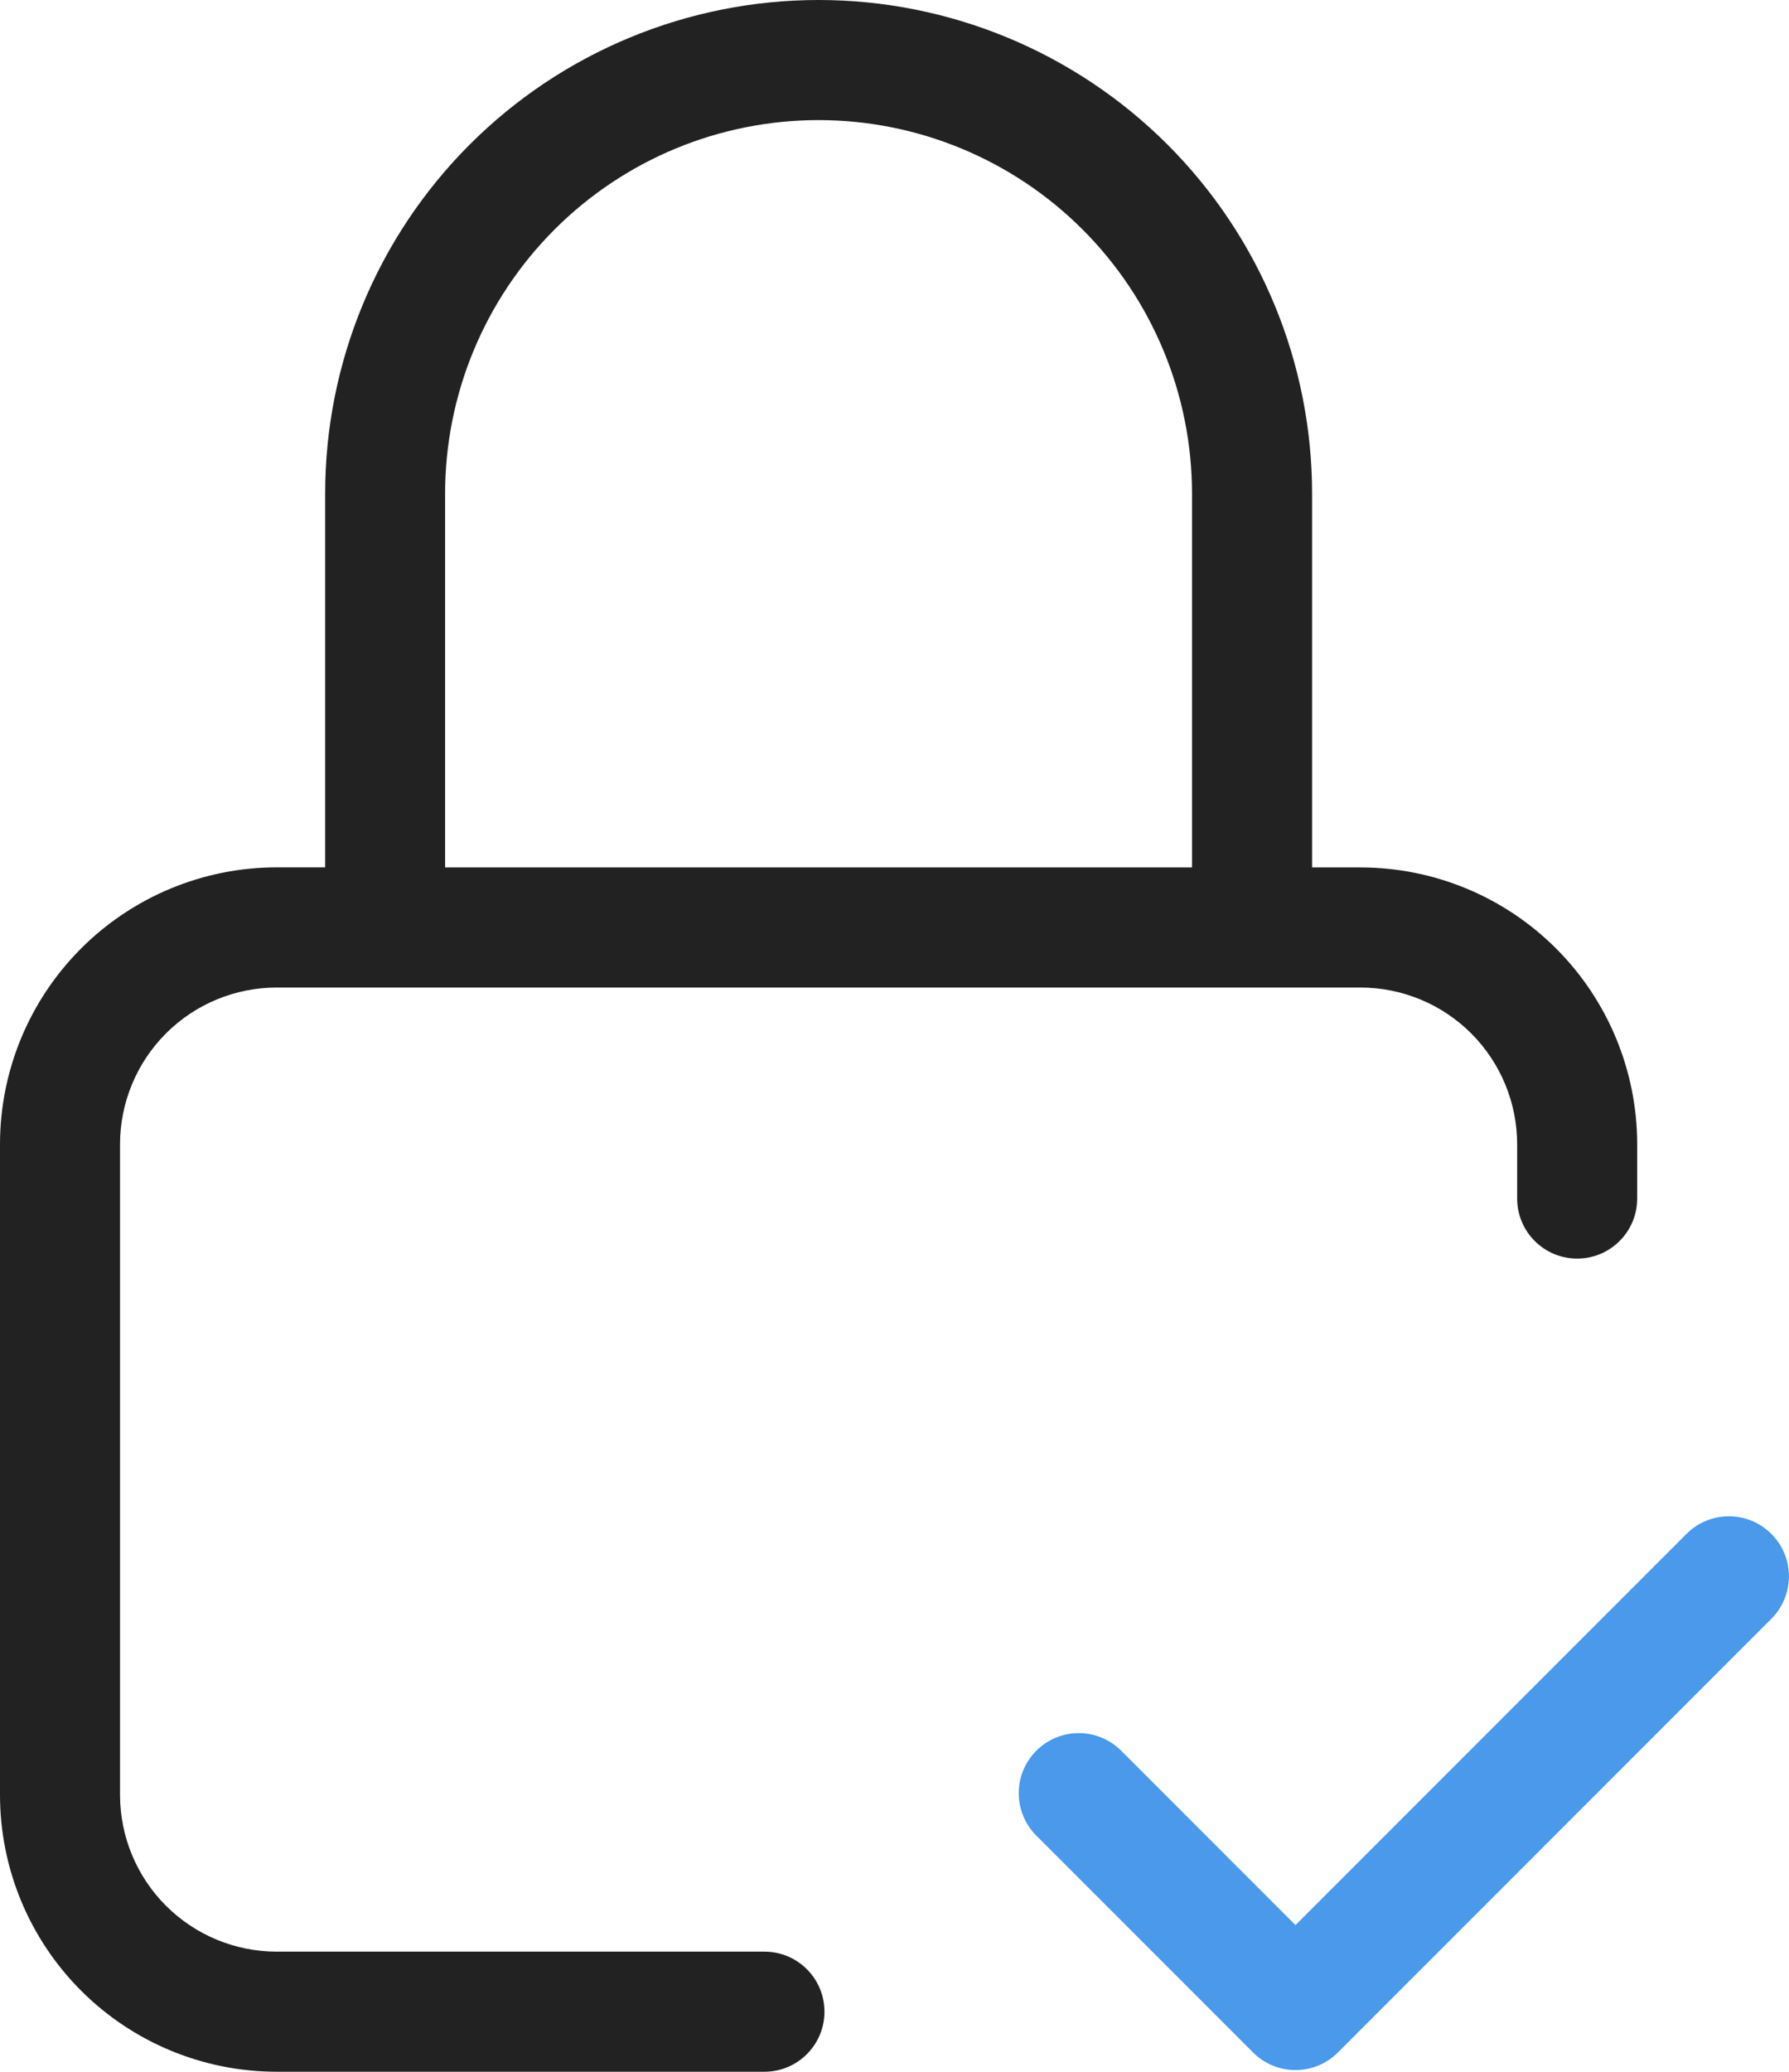 <?xml version="1.0" encoding="UTF-8"?>
<svg id="Layer_1" xmlns="http://www.w3.org/2000/svg" width="44.711" height="51.75" version="1.1" viewBox="0 0 44.711 51.75">
  <!-- Generator: Adobe Illustrator 29.2.1, SVG Export Plug-In . SVG Version: 2.1.0 Build 116)  -->
  <defs>
    <style>
      .st0 {
        fill: #4a99ea;
      }

      .st1 {
        fill: #222;
        fill-rule: evenodd;
      }
    </style>
  </defs>
  <path class="st1" d="M20.458,3c-2.475,0-4.849.983-6.6,2.734-1.75,1.75-2.734,4.124-2.734,6.6v9.333h18.667v-9.333c0-2.475-.983-4.849-2.734-6.6-1.75-1.75-4.124-2.734-6.6-2.734h0ZM32.792,21.667v-9.333c0-3.271-1.299-6.408-3.612-8.721C26.867,1.3,23.73,0,20.459,0s-6.408,1.299-8.721,3.612c-2.313,2.313-3.612,5.45-3.612,8.721v9.333h-1.208c-1.834,0-3.594.729-4.891,2.026S0,26.749,0,28.584v16.25c0,1.834.729,3.594,2.026,4.891,1.297,1.297,3.056,2.026,4.891,2.026h12.188c.829,0,1.5-.672,1.5-1.5s-.671-1.5-1.5-1.5H6.917c-1.039,0-2.035-.413-2.77-1.147-.734-.734-1.147-1.731-1.147-2.769v-16.25c0-1.039.413-2.035,1.147-2.77.735-.735,1.731-1.147,2.77-1.147h27.083c1.039,0,2.035.413,2.77,1.147.734.735,1.147,1.731,1.147,2.77v1.354c0,.828.672,1.5,1.5,1.5s1.5-.672,1.5-1.5v-1.354c0-1.834-.729-3.594-2.026-4.891s-3.056-2.026-4.891-2.026h-1.208Z"/>
  <path class="st0" d="M32.378,51.709c-.384,0-.768-.146-1.061-.439l-5.417-5.417c-.586-.586-.586-1.535,0-2.121s1.535-.586,2.121,0l4.356,4.356,9.772-9.772c.586-.586,1.535-.586,2.121,0s.586,1.535,0,2.121l-10.833,10.833c-.293.293-.677.439-1.061.439Z"/>
</svg>